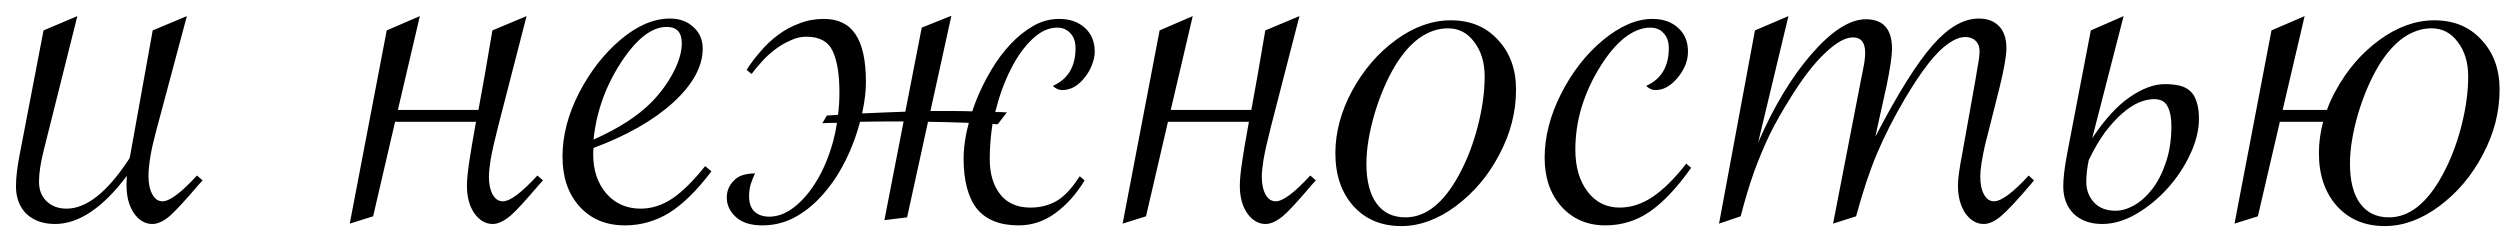 <?xml version="1.0" encoding="UTF-8"?> <svg xmlns="http://www.w3.org/2000/svg" width="140" height="13" viewBox="0 0 140 13" fill="none"> <path d="M4.332 0.902L2.438 8.461C2.268 9.138 2.184 9.711 2.184 10.18C2.184 10.635 2.327 11 2.613 11.273C2.9 11.547 3.271 11.684 3.727 11.684C4.833 11.684 5.986 10.779 7.184 8.969L7.262 8.852C7.288 8.721 7.307 8.617 7.32 8.539L8.551 1.703L10.465 0.902L8.746 7.328C8.46 8.383 8.316 9.229 8.316 9.867C8.316 10.284 8.388 10.622 8.531 10.883C8.674 11.143 8.863 11.273 9.098 11.273C9.501 11.273 10.146 10.792 11.031 9.828L11.344 10.102L11.148 10.316C10.406 11.189 9.859 11.781 9.508 12.094C9.156 12.393 8.831 12.543 8.531 12.543C8.128 12.543 7.783 12.341 7.496 11.938C7.223 11.521 7.086 11.007 7.086 10.395C7.086 10.199 7.092 10.017 7.105 9.848C5.751 11.645 4.41 12.543 3.082 12.543C2.418 12.543 1.884 12.354 1.48 11.977C1.09 11.586 0.895 11.072 0.895 10.434C0.895 9.939 0.966 9.333 1.109 8.617L2.438 1.703L4.332 0.902ZM27.574 1.703L29.488 0.902L27.887 7.113C27.691 7.882 27.555 8.487 27.477 8.93C27.412 9.359 27.379 9.678 27.379 9.887C27.379 10.303 27.451 10.642 27.594 10.902C27.737 11.15 27.926 11.273 28.16 11.273C28.564 11.273 29.208 10.792 30.094 9.828L30.406 10.102L30.211 10.316C29.833 10.759 29.508 11.13 29.234 11.43C28.974 11.716 28.753 11.938 28.57 12.094C28.206 12.393 27.88 12.543 27.594 12.543C27.19 12.543 26.845 12.341 26.559 11.938C26.285 11.534 26.148 11.02 26.148 10.395C26.148 10.069 26.194 9.607 26.285 9.008C26.376 8.409 26.5 7.68 26.656 6.82H22.125L20.895 12.113L19.586 12.523L21.656 1.703L23.512 0.902L22.281 6.156H26.793C26.91 5.518 27.034 4.835 27.164 4.105C27.294 3.363 27.431 2.562 27.574 1.703ZM39.488 9.301L39.84 9.594C39.033 10.662 38.245 11.436 37.477 11.918C36.708 12.387 35.882 12.621 34.996 12.621C33.941 12.621 33.095 12.27 32.457 11.566C31.819 10.863 31.5 9.932 31.5 8.773C31.5 7.602 31.806 6.417 32.418 5.219C33.043 4.008 33.818 3.012 34.742 2.23C35.68 1.436 36.604 1.039 37.516 1.039C38.05 1.039 38.486 1.195 38.824 1.508C39.176 1.82 39.352 2.224 39.352 2.719C39.352 3.721 38.805 4.724 37.711 5.727C36.617 6.729 35.126 7.582 33.238 8.285C33.225 8.389 33.219 8.507 33.219 8.637C33.219 9.535 33.466 10.271 33.961 10.844C34.456 11.404 35.094 11.684 35.875 11.684C36.487 11.684 37.079 11.495 37.652 11.117C38.225 10.727 38.837 10.121 39.488 9.301ZM33.238 7.816C34.645 7.191 35.725 6.495 36.48 5.727C36.988 5.206 37.398 4.646 37.711 4.047C38.023 3.448 38.18 2.908 38.18 2.426C38.18 1.814 37.9 1.508 37.34 1.508C36.493 1.508 35.634 2.178 34.762 3.52C33.902 4.848 33.395 6.28 33.238 7.816ZM49.527 12.328L50.602 6.801H50.074C49.423 6.801 48.785 6.807 48.16 6.82C48.056 7.224 47.926 7.628 47.77 8.031C47.548 8.617 47.268 9.19 46.93 9.75C46.591 10.297 46.207 10.785 45.777 11.215C45.348 11.645 44.872 11.99 44.352 12.25C43.831 12.497 43.277 12.621 42.691 12.621C42.04 12.621 41.546 12.465 41.207 12.152C40.868 11.84 40.699 11.475 40.699 11.059C40.699 10.694 40.829 10.382 41.09 10.121C41.337 9.848 41.734 9.711 42.281 9.711C42.19 9.906 42.112 10.102 42.047 10.297C41.982 10.492 41.949 10.727 41.949 11C41.949 11.365 42.047 11.645 42.242 11.84C42.45 12.035 42.73 12.133 43.082 12.133C43.551 12.133 44.013 11.957 44.469 11.605C44.938 11.241 45.361 10.746 45.738 10.121C46.116 9.496 46.422 8.76 46.656 7.914C46.747 7.576 46.819 7.23 46.871 6.879C46.598 6.879 46.324 6.885 46.051 6.898L46.305 6.469C46.513 6.456 46.721 6.443 46.93 6.43C46.982 6.026 47.008 5.609 47.008 5.18C47.008 4.177 46.884 3.409 46.637 2.875C46.389 2.328 45.895 2.055 45.152 2.055C44.853 2.055 44.553 2.126 44.254 2.27C43.954 2.4 43.668 2.569 43.395 2.777C43.121 2.986 42.874 3.214 42.652 3.461C42.431 3.708 42.242 3.936 42.086 4.145L41.812 3.91C42.034 3.559 42.294 3.214 42.594 2.875C42.893 2.523 43.219 2.217 43.57 1.957C43.935 1.684 44.332 1.469 44.762 1.312C45.191 1.143 45.647 1.059 46.129 1.059C46.936 1.059 47.529 1.345 47.906 1.918C48.297 2.491 48.492 3.383 48.492 4.594C48.492 5.102 48.427 5.655 48.297 6.254L48.277 6.352L49.645 6.293L50.699 6.254L51.617 1.547L53.277 0.883L52.105 6.215H53.062C53.531 6.215 53.993 6.221 54.449 6.234C54.514 6.026 54.586 5.824 54.664 5.629C54.898 5.043 55.178 4.477 55.504 3.93C55.829 3.383 56.188 2.901 56.578 2.484C56.982 2.055 57.411 1.71 57.867 1.449C58.323 1.189 58.805 1.059 59.312 1.059C59.911 1.059 60.393 1.228 60.758 1.566C61.122 1.892 61.305 2.335 61.305 2.895C61.305 3.129 61.253 3.376 61.148 3.637C61.057 3.884 60.927 4.112 60.758 4.32C60.602 4.529 60.413 4.704 60.191 4.848C59.97 4.978 59.736 5.043 59.488 5.043C59.293 5.043 59.117 4.965 58.961 4.809C59.807 4.431 60.23 3.728 60.23 2.699C60.23 2.335 60.133 2.055 59.938 1.859C59.755 1.651 59.508 1.547 59.195 1.547C58.727 1.547 58.264 1.762 57.809 2.191C57.353 2.621 56.949 3.188 56.598 3.891C56.246 4.581 55.96 5.368 55.738 6.254V6.273C55.947 6.273 56.161 6.28 56.383 6.293L55.875 6.957C55.771 6.957 55.673 6.951 55.582 6.938C55.478 7.589 55.426 8.246 55.426 8.91C55.426 9.73 55.621 10.388 56.012 10.883C56.402 11.378 56.969 11.625 57.711 11.625C58.232 11.625 58.707 11.508 59.137 11.273C59.579 11.026 60.022 10.557 60.465 9.867L60.738 10.102C60.283 10.857 59.736 11.469 59.098 11.938C58.473 12.393 57.789 12.621 57.047 12.621C55.992 12.621 55.211 12.309 54.703 11.684C54.208 11.046 53.961 10.108 53.961 8.871C53.961 8.415 54.02 7.908 54.137 7.348C54.176 7.191 54.215 7.035 54.254 6.879C53.837 6.866 53.421 6.853 53.004 6.84L51.969 6.82L50.797 12.172L49.527 12.328ZM70.856 1.703L72.769 0.902L71.168 7.113C70.973 7.882 70.836 8.487 70.758 8.93C70.693 9.359 70.66 9.678 70.66 9.887C70.66 10.303 70.732 10.642 70.875 10.902C71.018 11.15 71.207 11.273 71.441 11.273C71.845 11.273 72.49 10.792 73.375 9.828L73.688 10.102L73.492 10.316C73.115 10.759 72.789 11.13 72.516 11.43C72.255 11.716 72.034 11.938 71.852 12.094C71.487 12.393 71.162 12.543 70.875 12.543C70.471 12.543 70.126 12.341 69.84 11.938C69.566 11.534 69.43 11.02 69.43 10.395C69.43 10.069 69.475 9.607 69.566 9.008C69.658 8.409 69.781 7.68 69.938 6.82H65.406L64.176 12.113L62.867 12.523L64.938 1.703L66.793 0.902L65.562 6.156H70.074C70.191 5.518 70.315 4.835 70.445 4.105C70.576 3.363 70.712 2.562 70.856 1.703ZM74.781 8.578C74.781 7.406 75.094 6.241 75.719 5.082C76.357 3.91 77.177 2.96 78.18 2.23C79.182 1.501 80.204 1.137 81.246 1.137C82.34 1.137 83.219 1.501 83.883 2.23C84.56 2.947 84.898 3.878 84.898 5.023C84.898 6.273 84.586 7.484 83.961 8.656C83.349 9.828 82.535 10.792 81.519 11.547C80.517 12.289 79.501 12.66 78.473 12.66C77.366 12.66 76.474 12.289 75.797 11.547C75.12 10.792 74.781 9.802 74.781 8.578ZM83.141 4.281C83.141 3.5 82.945 2.855 82.555 2.348C82.177 1.84 81.689 1.586 81.09 1.586C80.543 1.586 80.016 1.762 79.508 2.113C79.013 2.465 78.557 2.979 78.141 3.656C77.672 4.438 77.281 5.349 76.969 6.391C76.669 7.432 76.519 8.357 76.519 9.164C76.519 10.128 76.708 10.87 77.086 11.391C77.463 11.912 78.004 12.172 78.707 12.172C79.84 12.172 80.836 11.384 81.695 9.809C82.138 9.001 82.49 8.096 82.75 7.094C83.01 6.091 83.141 5.154 83.141 4.281ZM94.703 9.398C93.909 10.518 93.134 11.338 92.379 11.859C91.637 12.367 90.81 12.621 89.898 12.621C88.896 12.621 88.076 12.27 87.438 11.566C86.812 10.863 86.5 9.952 86.5 8.832C86.5 7.66 86.806 6.469 87.418 5.258C88.03 4.047 88.811 3.044 89.762 2.25C90.725 1.456 91.65 1.059 92.535 1.059C93.134 1.059 93.616 1.228 93.981 1.566C94.345 1.892 94.527 2.335 94.527 2.895C94.527 3.402 94.332 3.891 93.941 4.359C93.564 4.815 93.154 5.043 92.711 5.043C92.516 5.043 92.34 4.965 92.184 4.809C93.03 4.431 93.453 3.728 93.453 2.699C93.453 2.335 93.356 2.055 93.16 1.859C92.978 1.651 92.731 1.547 92.418 1.547C91.936 1.547 91.448 1.742 90.953 2.133C90.471 2.523 90.016 3.07 89.586 3.773C89.156 4.464 88.818 5.206 88.57 6C88.336 6.781 88.219 7.576 88.219 8.383C88.219 9.346 88.447 10.128 88.902 10.727C89.358 11.325 89.957 11.625 90.699 11.625C91.337 11.625 91.956 11.423 92.555 11.02C93.154 10.616 93.779 9.997 94.43 9.164L94.703 9.398ZM103.941 12.113L102.652 12.523L104.195 4.574C104.195 4.574 104.241 4.346 104.332 3.891C104.41 3.513 104.449 3.201 104.449 2.953C104.449 2.38 104.221 2.094 103.766 2.094C103.336 2.094 102.815 2.387 102.203 2.973C101.591 3.546 100.947 4.379 100.27 5.473C99.827 6.176 99.443 6.853 99.117 7.504C98.805 8.155 98.512 8.852 98.238 9.594C97.978 10.323 97.724 11.163 97.477 12.113L96.266 12.523L98.277 1.703L100.152 0.902L98.453 7.992C99.326 5.974 100.322 4.32 101.441 3.031C102.574 1.729 103.59 1.078 104.488 1.078C105.465 1.078 105.953 1.632 105.953 2.738C105.953 3.116 105.855 3.786 105.66 4.75L105.016 7.66C106.279 5.238 107.346 3.533 108.219 2.543C109.091 1.54 109.957 1.039 110.816 1.039C111.298 1.039 111.676 1.182 111.949 1.469C112.223 1.755 112.359 2.165 112.359 2.699C112.359 3.129 112.229 3.871 111.969 4.926L111.363 7.328L111.168 8.09C110.986 8.897 110.895 9.496 110.895 9.887C110.895 10.303 110.966 10.642 111.109 10.902C111.253 11.15 111.435 11.273 111.656 11.273C112.073 11.273 112.724 10.792 113.609 9.828L113.902 10.102L113.727 10.316C112.984 11.189 112.431 11.781 112.066 12.094C111.715 12.393 111.389 12.543 111.09 12.543C110.686 12.543 110.341 12.341 110.055 11.938C109.781 11.521 109.645 11.007 109.645 10.395C109.645 10.017 109.729 9.398 109.898 8.539L110.621 4.496L110.738 3.793C110.816 3.402 110.855 3.09 110.855 2.855C110.855 2.621 110.784 2.432 110.641 2.289C110.497 2.146 110.302 2.074 110.055 2.074C109.768 2.074 109.449 2.198 109.098 2.445C108.759 2.68 108.395 3.044 108.004 3.539C107.613 4.034 107.177 4.685 106.695 5.492C106.044 6.599 105.517 7.634 105.113 8.598C104.71 9.548 104.319 10.72 103.941 12.113ZM121.227 4.711C121.526 4.711 121.793 4.737 122.027 4.789C122.262 4.841 122.464 4.939 122.633 5.082C122.802 5.225 122.926 5.427 123.004 5.688C123.095 5.935 123.141 6.254 123.141 6.645C123.141 7.296 122.971 7.973 122.633 8.676C122.307 9.366 121.884 9.997 121.363 10.57C120.842 11.143 120.257 11.618 119.605 11.996C118.967 12.361 118.342 12.543 117.73 12.543C117.066 12.543 116.533 12.354 116.129 11.977C115.738 11.586 115.543 11.072 115.543 10.434C115.543 9.978 115.615 9.372 115.758 8.617L117.086 1.703L118.922 0.902L117.164 7.738C117.867 6.684 118.57 5.915 119.273 5.434C119.977 4.952 120.628 4.711 121.227 4.711ZM116.832 10.18C116.832 10.635 116.975 11.02 117.262 11.332C117.548 11.645 117.952 11.801 118.473 11.801C118.811 11.801 119.163 11.697 119.527 11.488C119.892 11.28 120.224 10.98 120.523 10.59C120.836 10.186 121.09 9.691 121.285 9.105C121.493 8.507 121.598 7.823 121.598 7.055C121.598 6.586 121.526 6.221 121.383 5.961C121.253 5.688 120.999 5.551 120.621 5.551C120.361 5.551 120.074 5.616 119.762 5.746C119.462 5.876 119.15 6.085 118.824 6.371C118.512 6.645 118.193 6.996 117.867 7.426C117.555 7.855 117.255 8.37 116.969 8.969C116.878 9.411 116.832 9.815 116.832 10.18ZM129.859 8.578C129.859 7.992 129.938 7.406 130.094 6.82H127.672L126.441 12.113L125.133 12.523L127.203 1.703L129.059 0.902L127.828 6.156H130.309C130.439 5.792 130.602 5.434 130.797 5.082C131.435 3.91 132.255 2.96 133.258 2.23C134.26 1.501 135.283 1.137 136.324 1.137C137.418 1.137 138.297 1.501 138.961 2.23C139.638 2.947 139.977 3.878 139.977 5.023C139.977 6.273 139.664 7.484 139.039 8.656C138.427 9.828 137.613 10.792 136.598 11.547C135.595 12.289 134.579 12.66 133.551 12.66C132.444 12.66 131.552 12.289 130.875 11.547C130.198 10.792 129.859 9.802 129.859 8.578ZM138.219 4.281C138.219 3.5 138.023 2.855 137.633 2.348C137.255 1.84 136.767 1.586 136.168 1.586C135.621 1.586 135.094 1.762 134.586 2.113C134.091 2.465 133.635 2.979 133.219 3.656C132.75 4.438 132.359 5.349 132.047 6.391C131.747 7.432 131.598 8.357 131.598 9.164C131.598 10.128 131.786 10.87 132.164 11.391C132.542 11.912 133.082 12.172 133.785 12.172C134.918 12.172 135.914 11.384 136.773 9.809C137.216 9.001 137.568 8.096 137.828 7.094C138.089 6.091 138.219 5.154 138.219 4.281Z" fill="black"></path> </svg> 